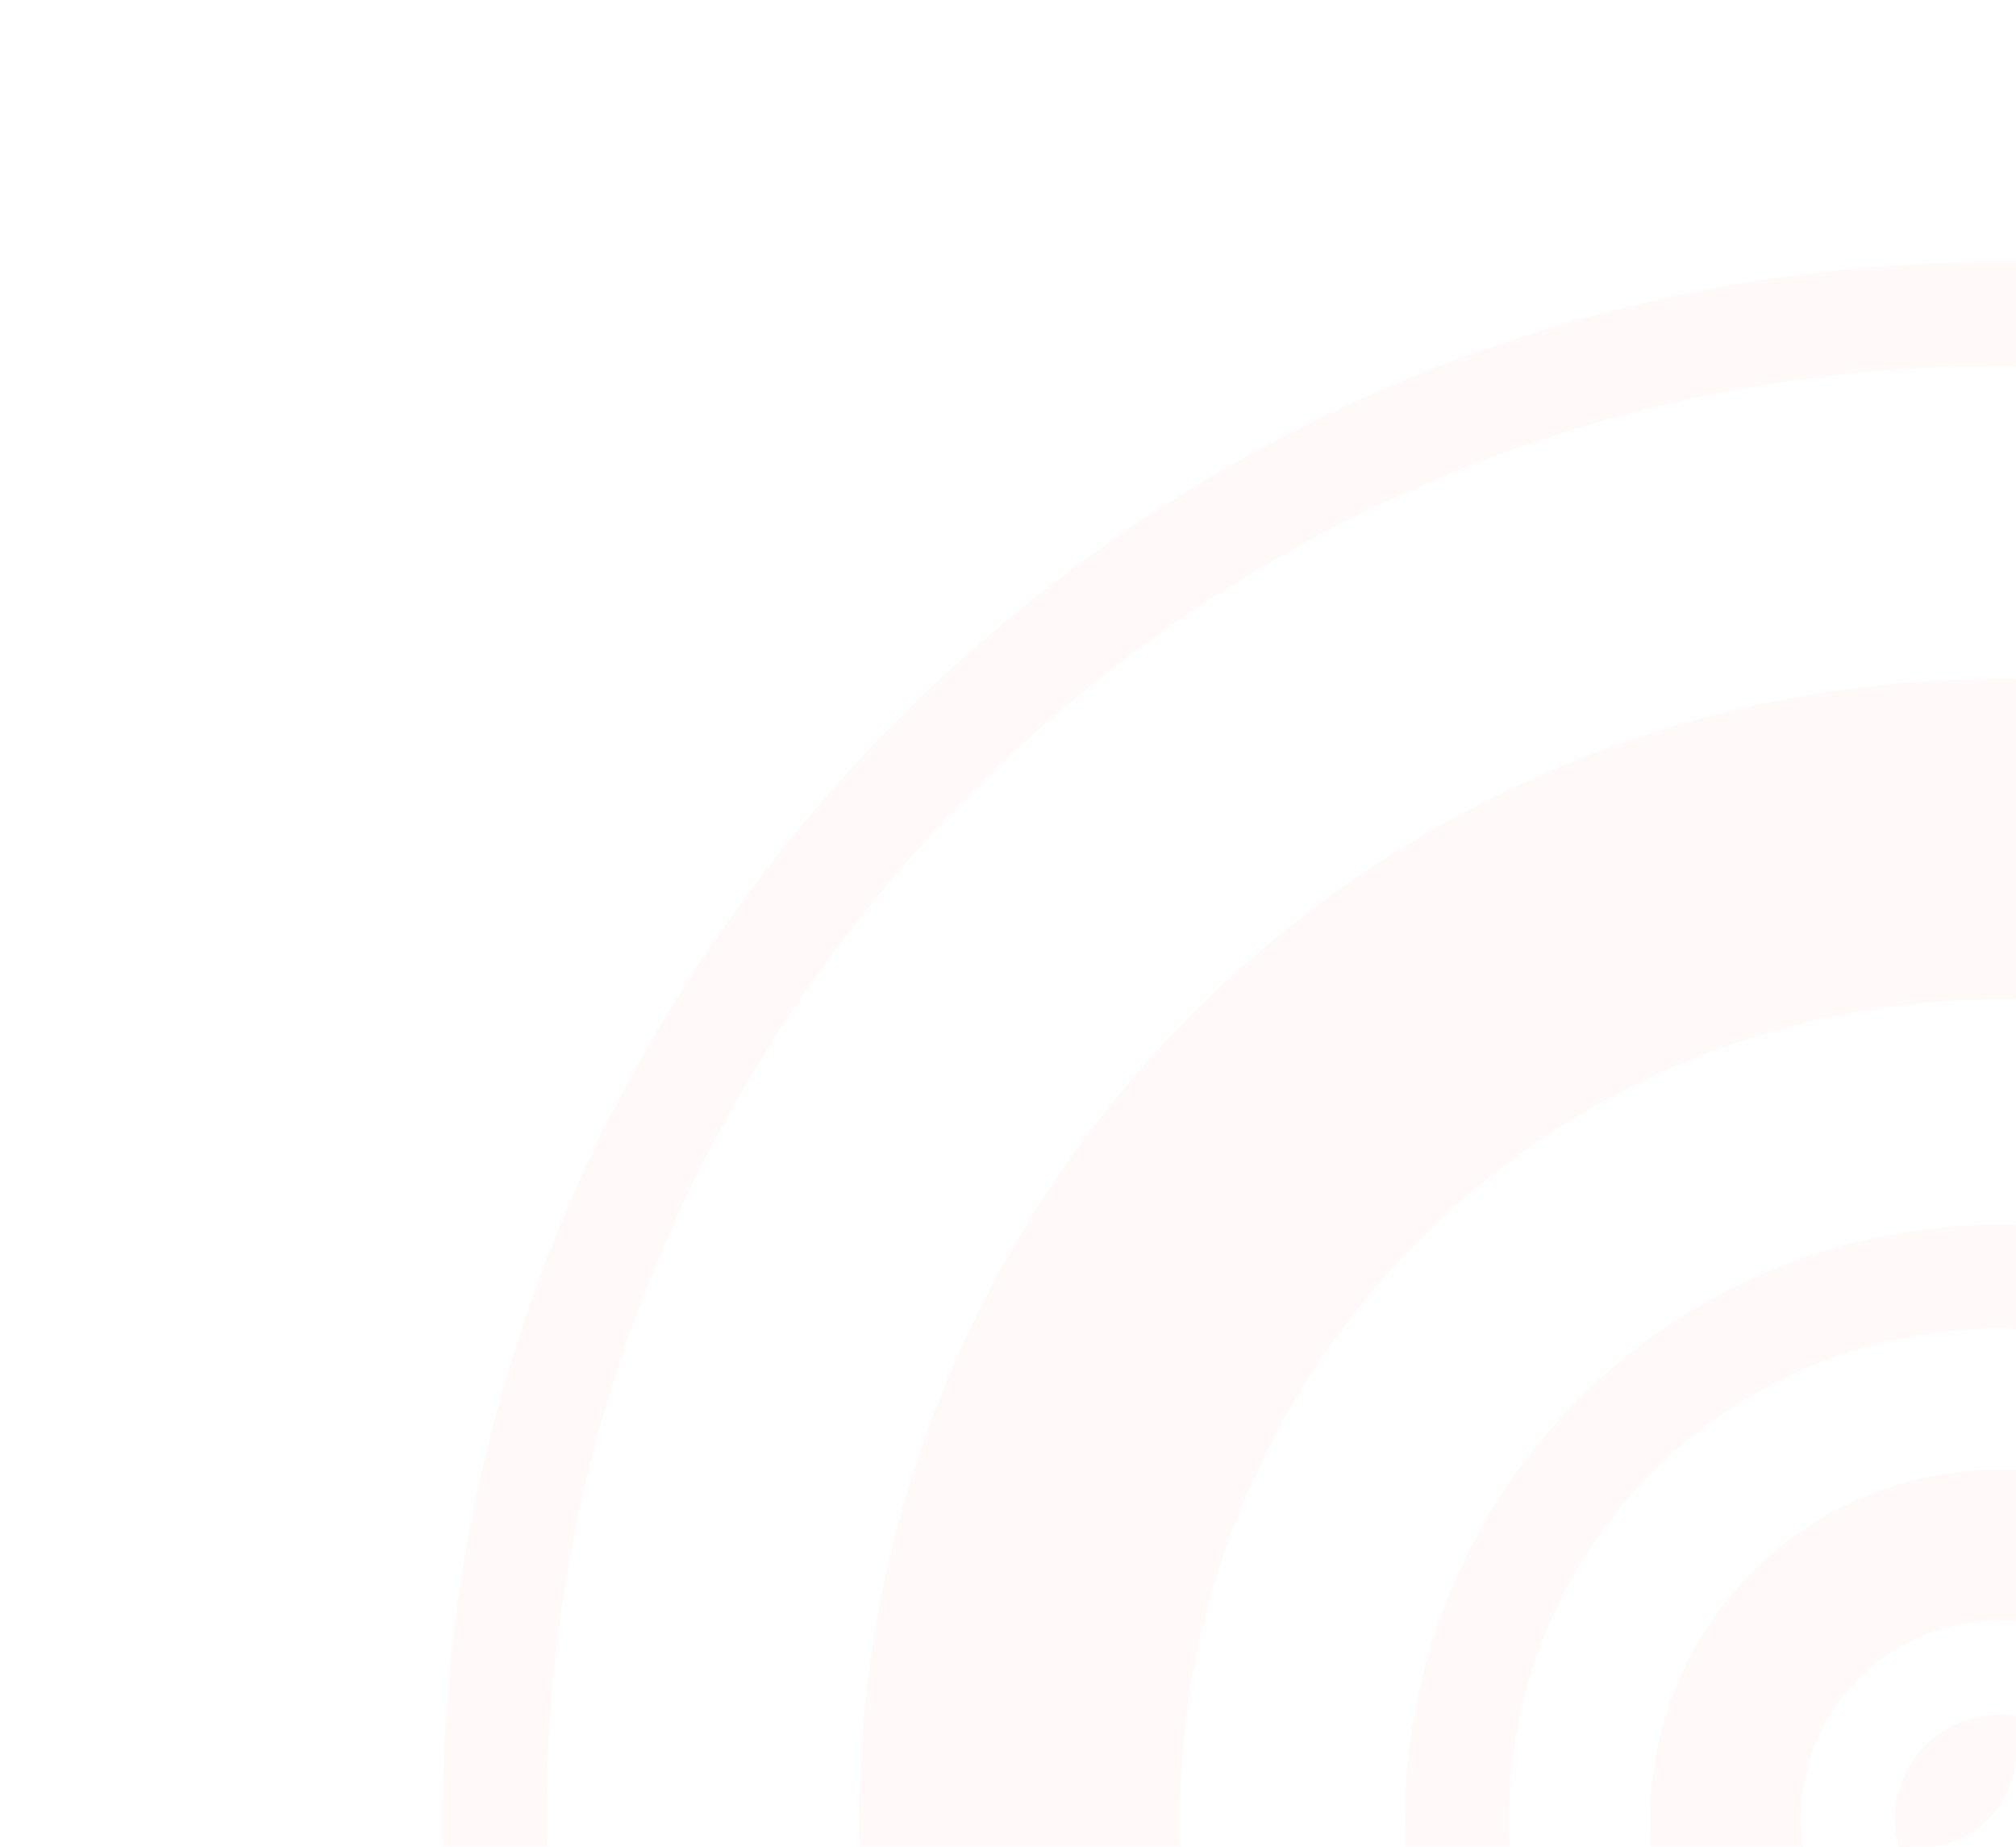 <svg xmlns="http://www.w3.org/2000/svg" xmlns:xlink="http://www.w3.org/1999/xlink" width="214" height="196" viewBox="0 0 214 196">
  <defs>
    <clipPath id="clip-path">
      <rect id="Rectangle_149217" data-name="Rectangle 149217" width="214" height="196" rx="10" transform="translate(304 2815)" fill="#ff172d"/>
    </clipPath>
  </defs>
  <g id="Mask_Group_361" data-name="Mask Group 361" transform="translate(-304 -2815)" opacity="0.03" clip-path="url(#clip-path)">
    <g id="Group_164838" data-name="Group 164838" transform="translate(351 2842.832)">
      <g id="Group_164839" data-name="Group 164839">
        <path id="Path_235813" data-name="Path 235813" d="M165.168,154.168a11,11,0,1,1-11,11,11,11,0,0,1,11-11" fill="#ff172d"/>
        <path id="Path_235814" data-name="Path 235814" d="M165.168,176.168a11,11,0,1,1,11-11,11.013,11.013,0,0,1-11,11m0-21a10,10,0,1,0,10,10,10.011,10.011,0,0,0-10-10" fill="#ff172d"/>
        <path id="Path_235815" data-name="Path 235815" d="M165.168,202.168a37,37,0,1,1,37-37,37.042,37.042,0,0,1-37,37m0-58a21,21,0,1,0,21,21,21.024,21.024,0,0,0-21-21" fill="#ff172d"/>
        <path id="Path_235816" data-name="Path 235816" d="M165.168,228.168a63,63,0,1,1,63-63,63.072,63.072,0,0,1-63,63m0-115a52,52,0,1,0,52,52,52.059,52.059,0,0,0-52-52" fill="#ff172d"/>
        <path id="Path_235817" data-name="Path 235817" d="M165.168,286.092A120.924,120.924,0,1,1,286.092,165.168,121.061,121.061,0,0,1,165.168,286.092m0-207.848a86.924,86.924,0,1,0,86.924,86.924,87.023,87.023,0,0,0-86.924-86.924" fill="#ff172d"/>
        <path id="Path_235818" data-name="Path 235818" d="M165.168,330.336C74.094,330.336,0,256.242,0,165.168S74.094,0,165.168,0,330.336,74.094,330.336,165.168,256.242,330.336,165.168,330.336m0-319.336C80.16,11,11,80.159,11,165.168S80.16,319.336,165.168,319.336s154.168-69.159,154.168-154.168S250.176,11,165.168,11" fill="#ff172d"/>
      </g>
    </g>
  </g>
</svg>
